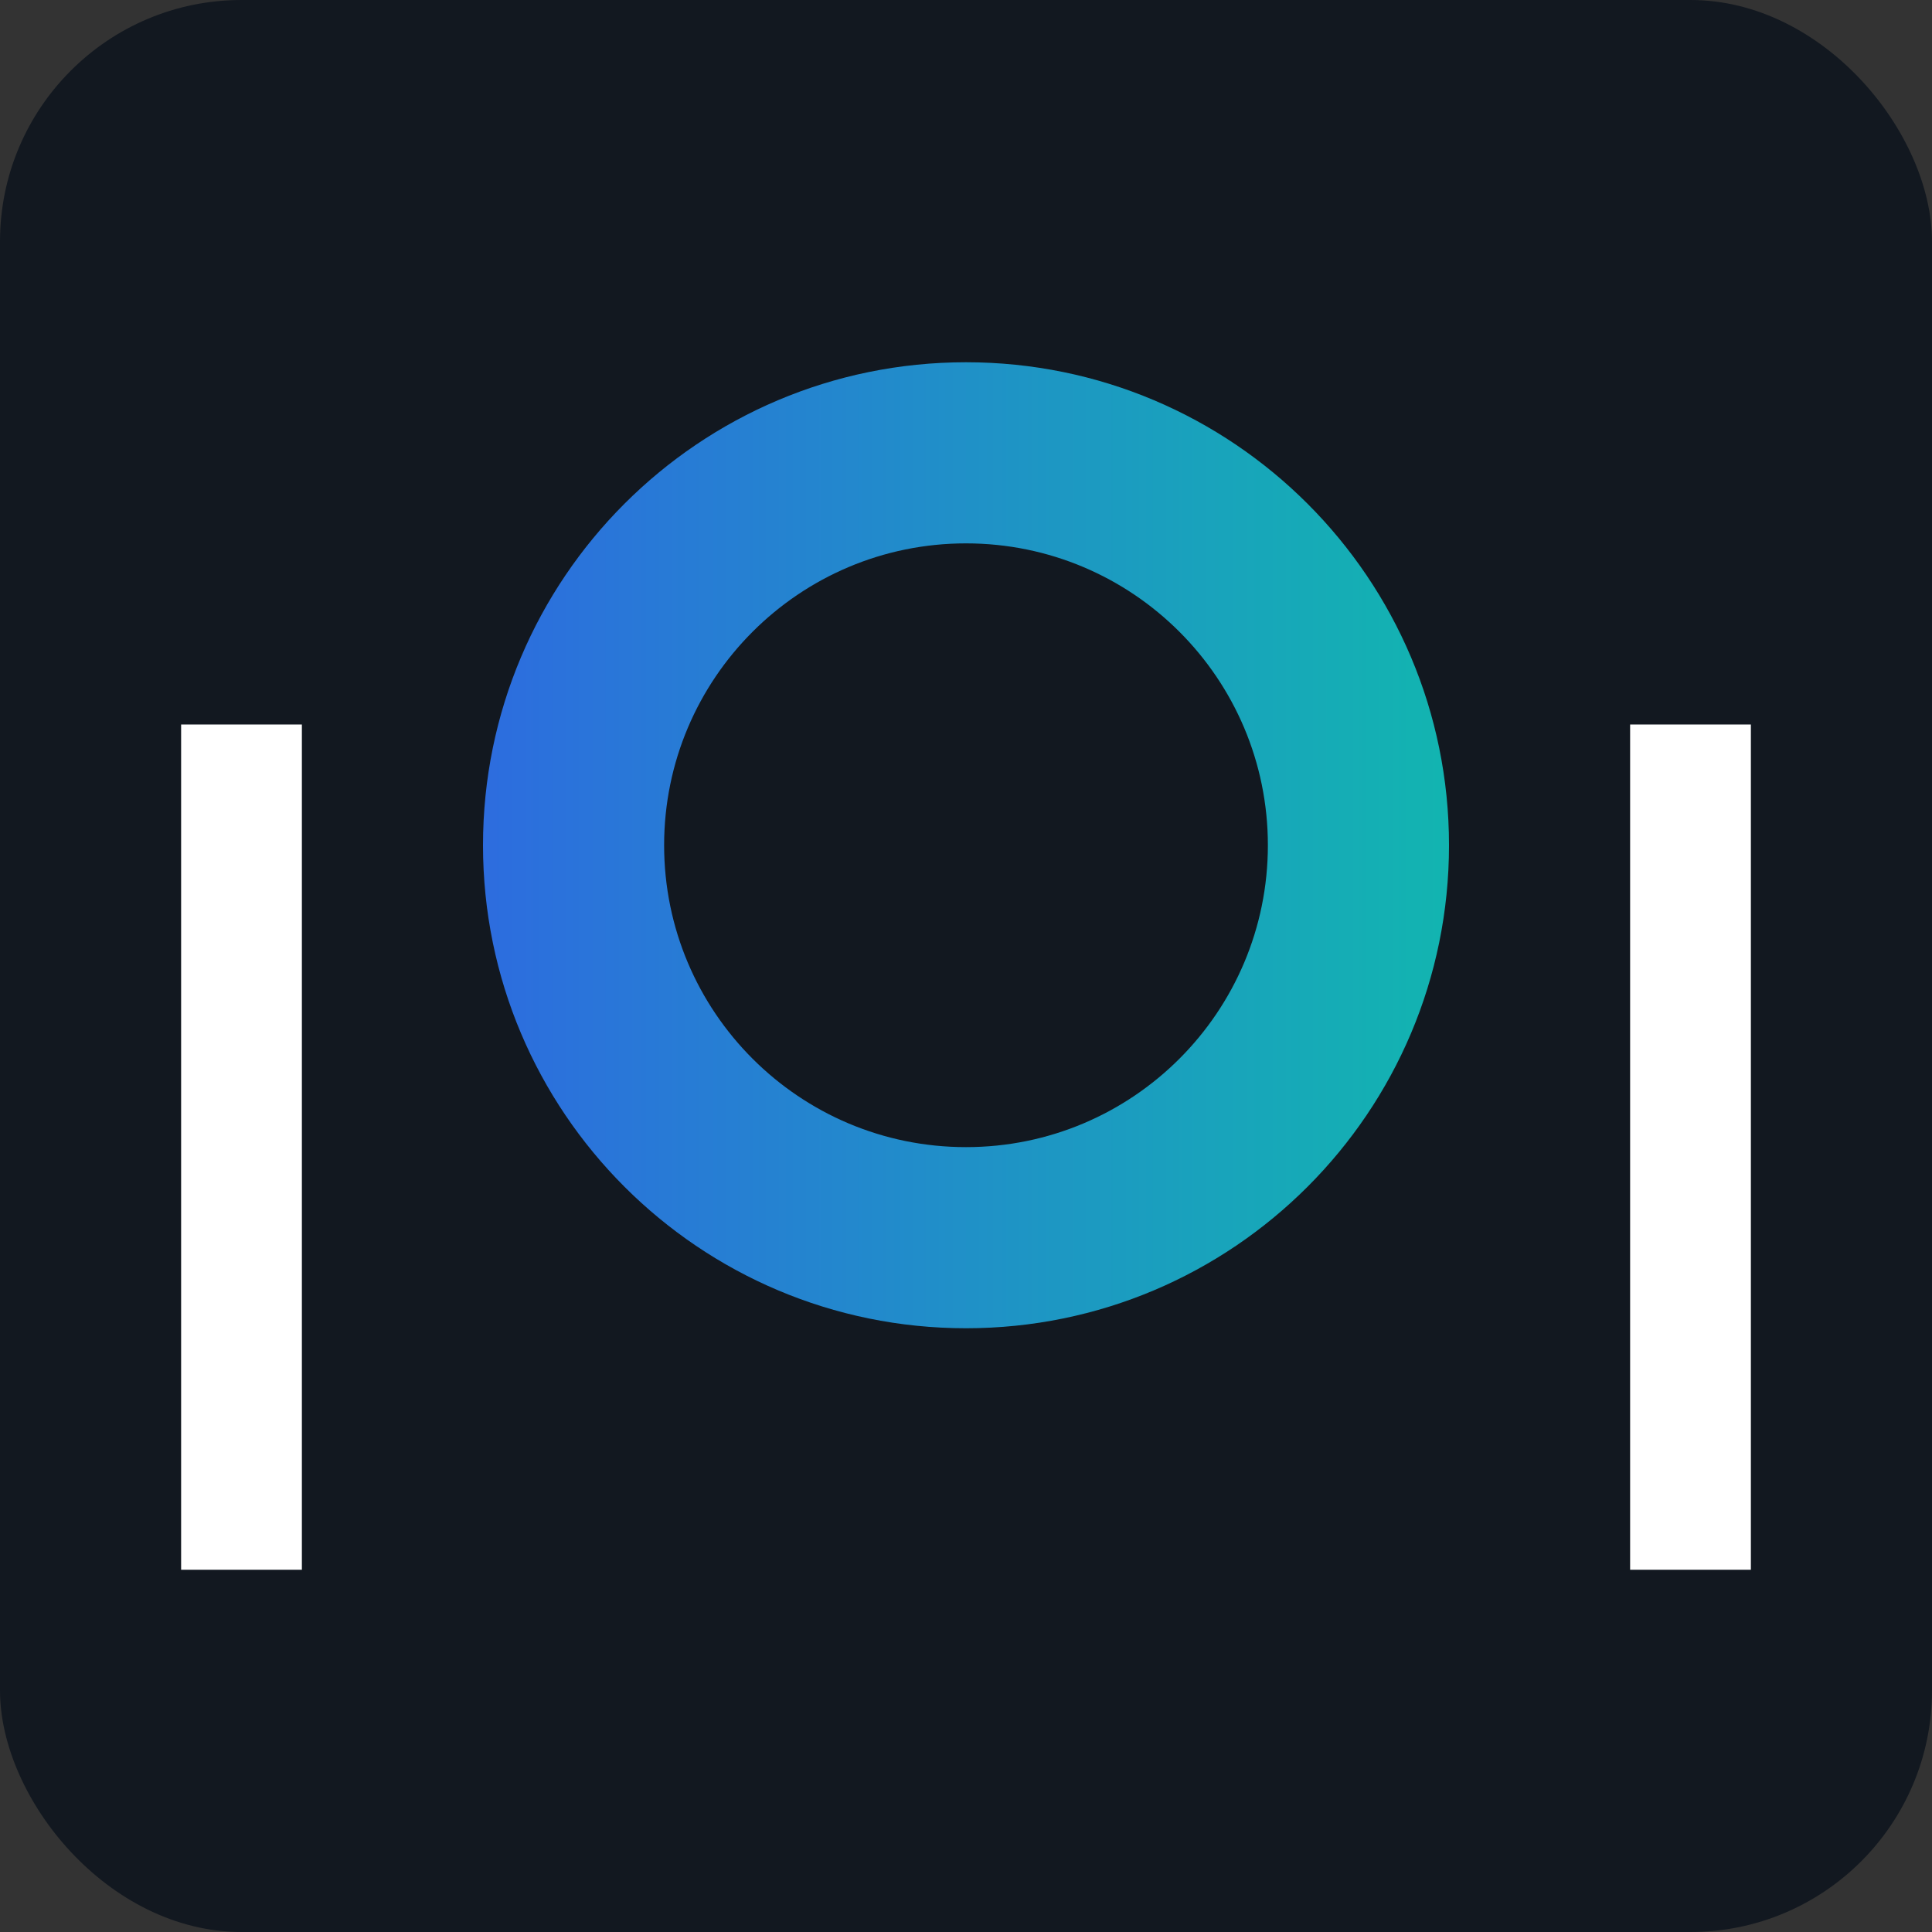 <svg xmlns="http://www.w3.org/2000/svg" width="32" height="32" viewBox="0 0 32 32">
  <rect x="0" y="0" width="32" height="32" fill="#333333" stroke="none"/>
  <defs>
    <linearGradient id="favicon-gradient" x1="0%" y1="0%" x2="100%" y2="0%">
      <stop offset="0%" style="stop-color:#2D6CDF" />
      <stop offset="100%" style="stop-color:#12B5B0" />
    </linearGradient>
  </defs>
  <g fill="none" fill-rule="evenodd">
    <rect fill="#121820" width="32" height="32" rx="4"/>
    <path fill="url(#favicon-gradient)" d="M16,6 C20.418,6 24,9.582 24,14 C24,18.418 20.418,22 16,22 C11.582,22 8,18.418 8,14 C8,9.582 11.582,6 16,6 Z M16,9 C13.239,9 11,11.239 11,14 C11,16.761 13.239,19 16,19 C18.761,19 21,16.761 21,14 C21,11.239 18.761,9 16,9 Z"/>
    <path fill="#FFFFFF" d="M3,12 L5,12 L5,26 L3,26 L3,12 Z M27,12 L29,12 L29,26 L27,26 L27,12 Z"/>
  </g>
</svg>